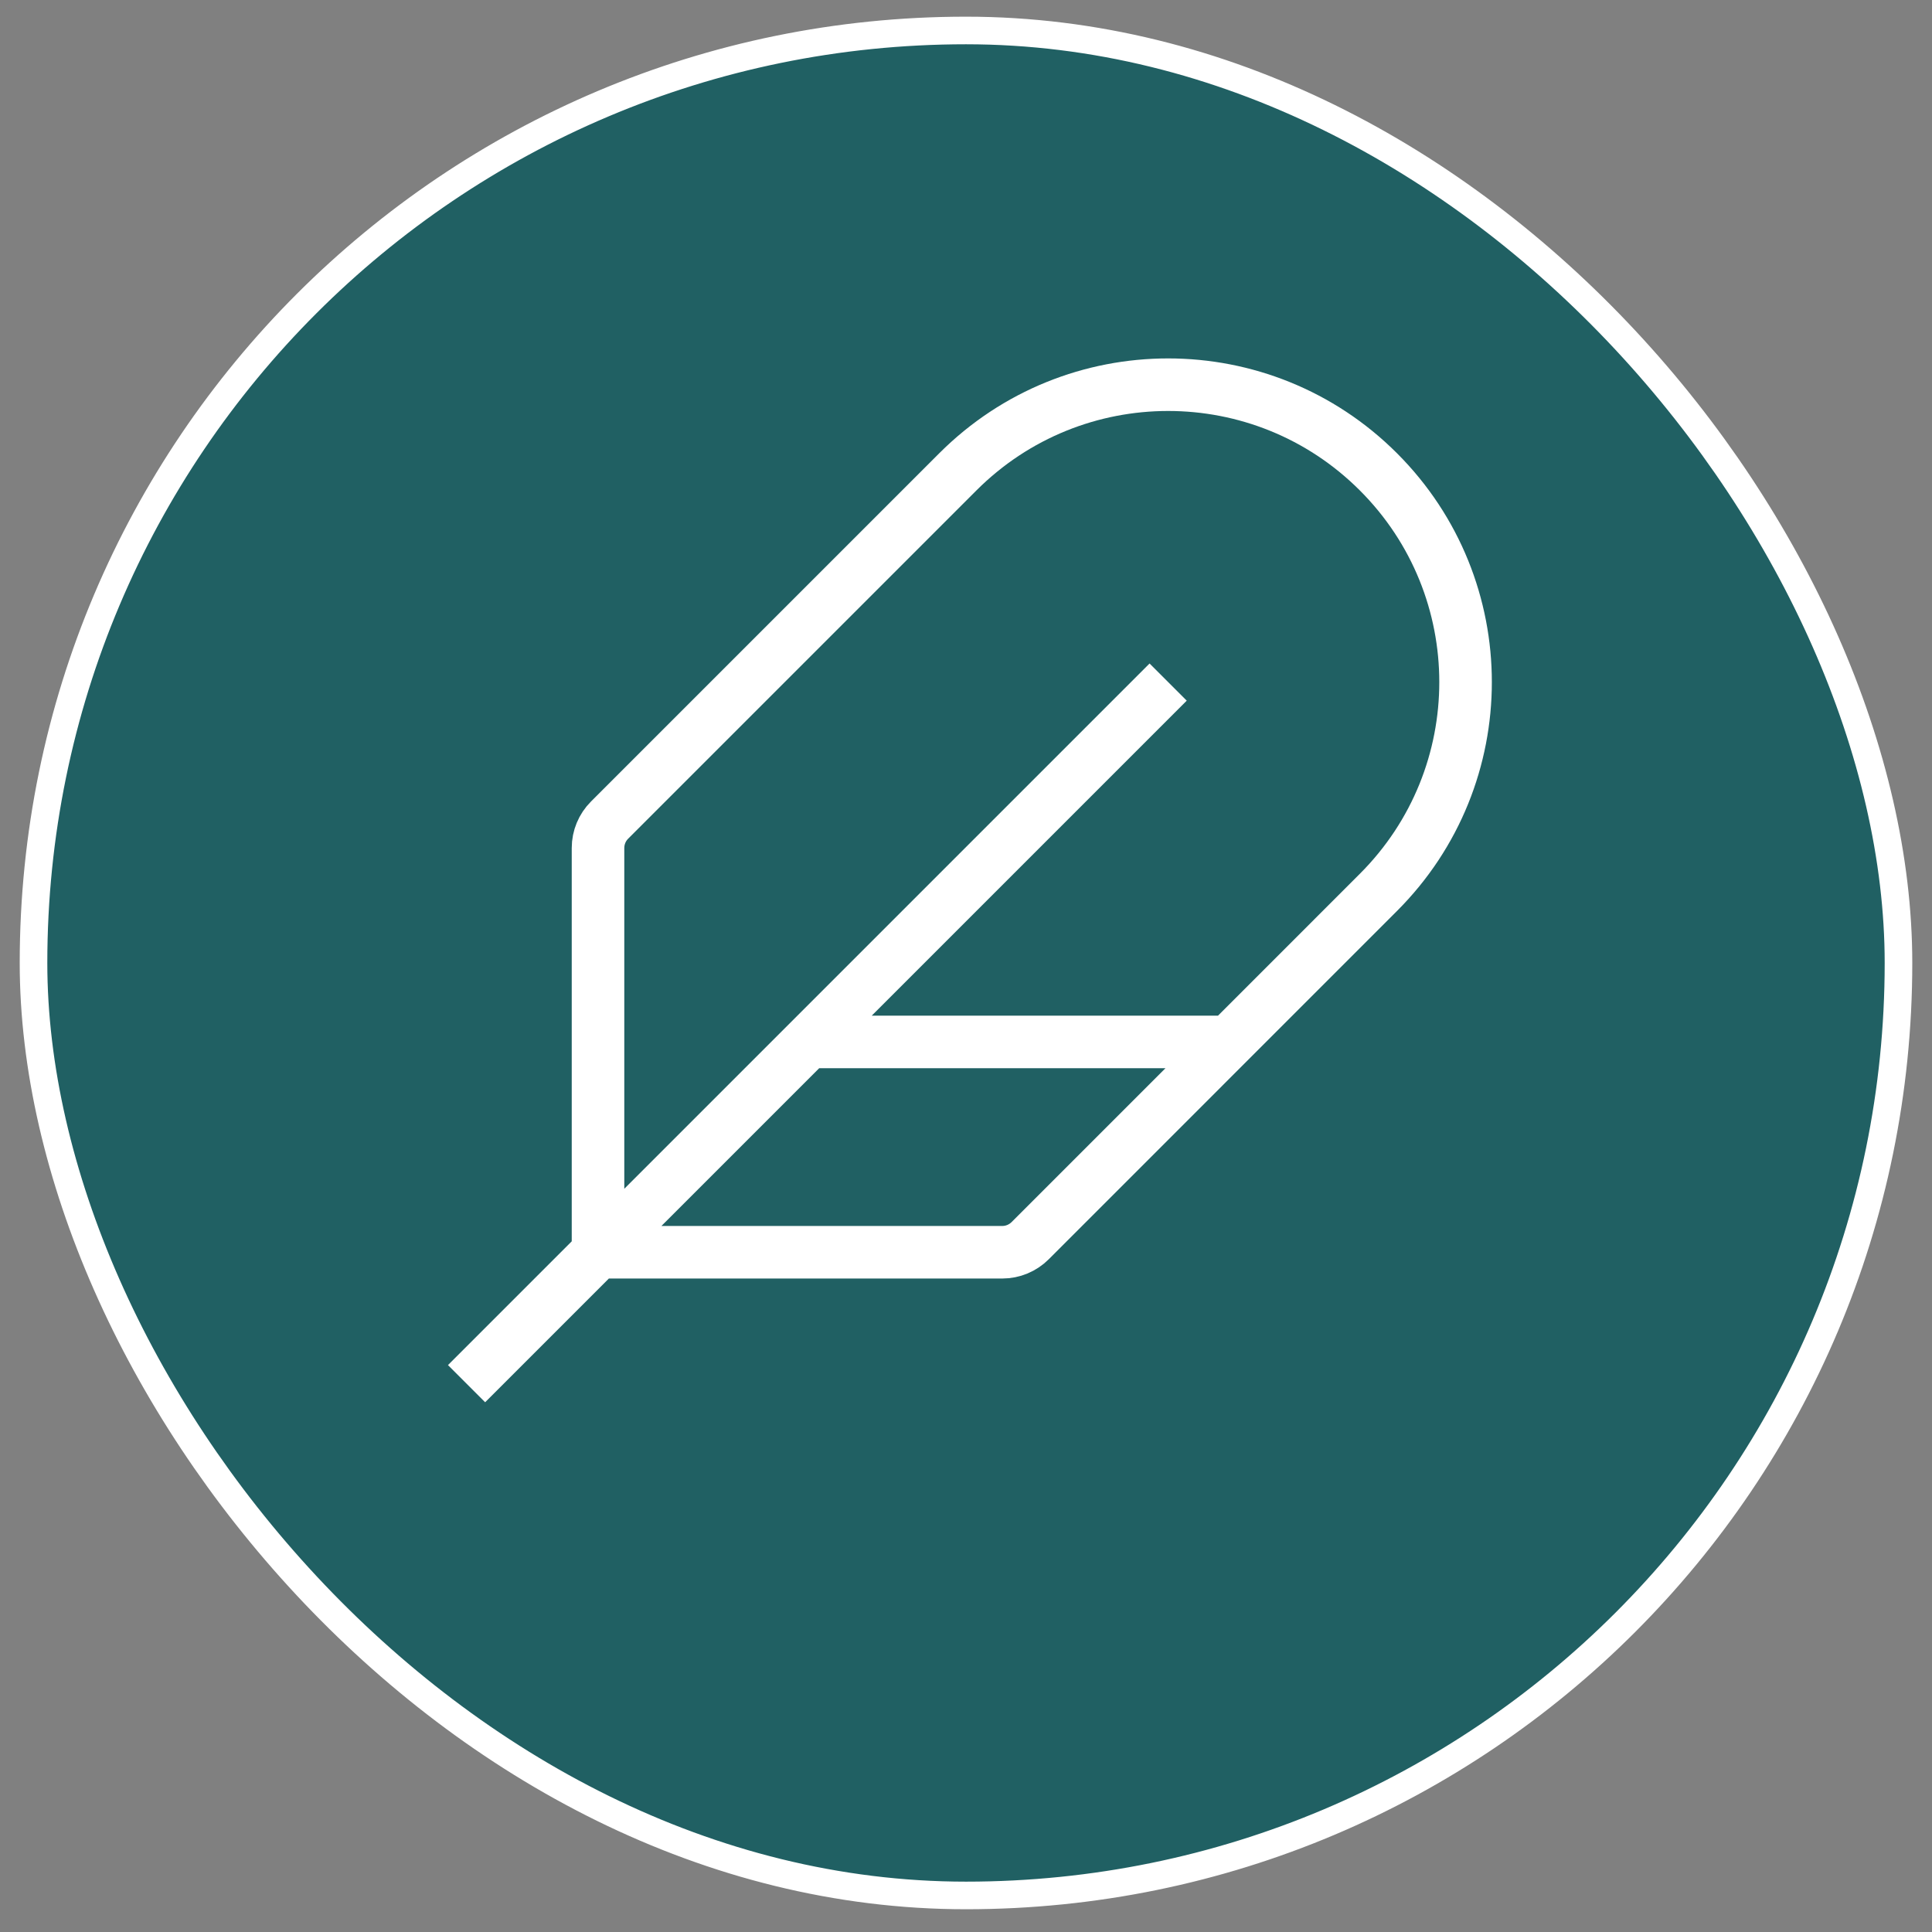 <svg width="49" height="49" viewBox="0 0 49 49" fill="none" xmlns="http://www.w3.org/2000/svg">
<rect x="0" y="0" width="49" height="49" fill="#808080" stroke="none"/>
<rect x="0.85" y="0.773" width="47.3" height="47.3" rx="23.65" fill="#206063"/>
<rect x="0.85" y="0.773" width="47.3" height="47.3" rx="23.65" stroke="white" stroke-width="0.7"/>
<path d="M11.833 35.093L29.627 17.299M20.5 26.426H31.167M15.46 20.8L24.293 11.967C27.24 9.02 32.013 9.02 34.96 11.967C37.907 14.913 37.907 19.687 34.96 22.633L26.127 31.467C25.94 31.653 25.687 31.76 25.42 31.76H15.167V21.507C15.167 21.24 15.273 20.987 15.46 20.8Z" stroke="white" stroke-width="1.333" stroke-miterlimit="10"/>
</svg>
